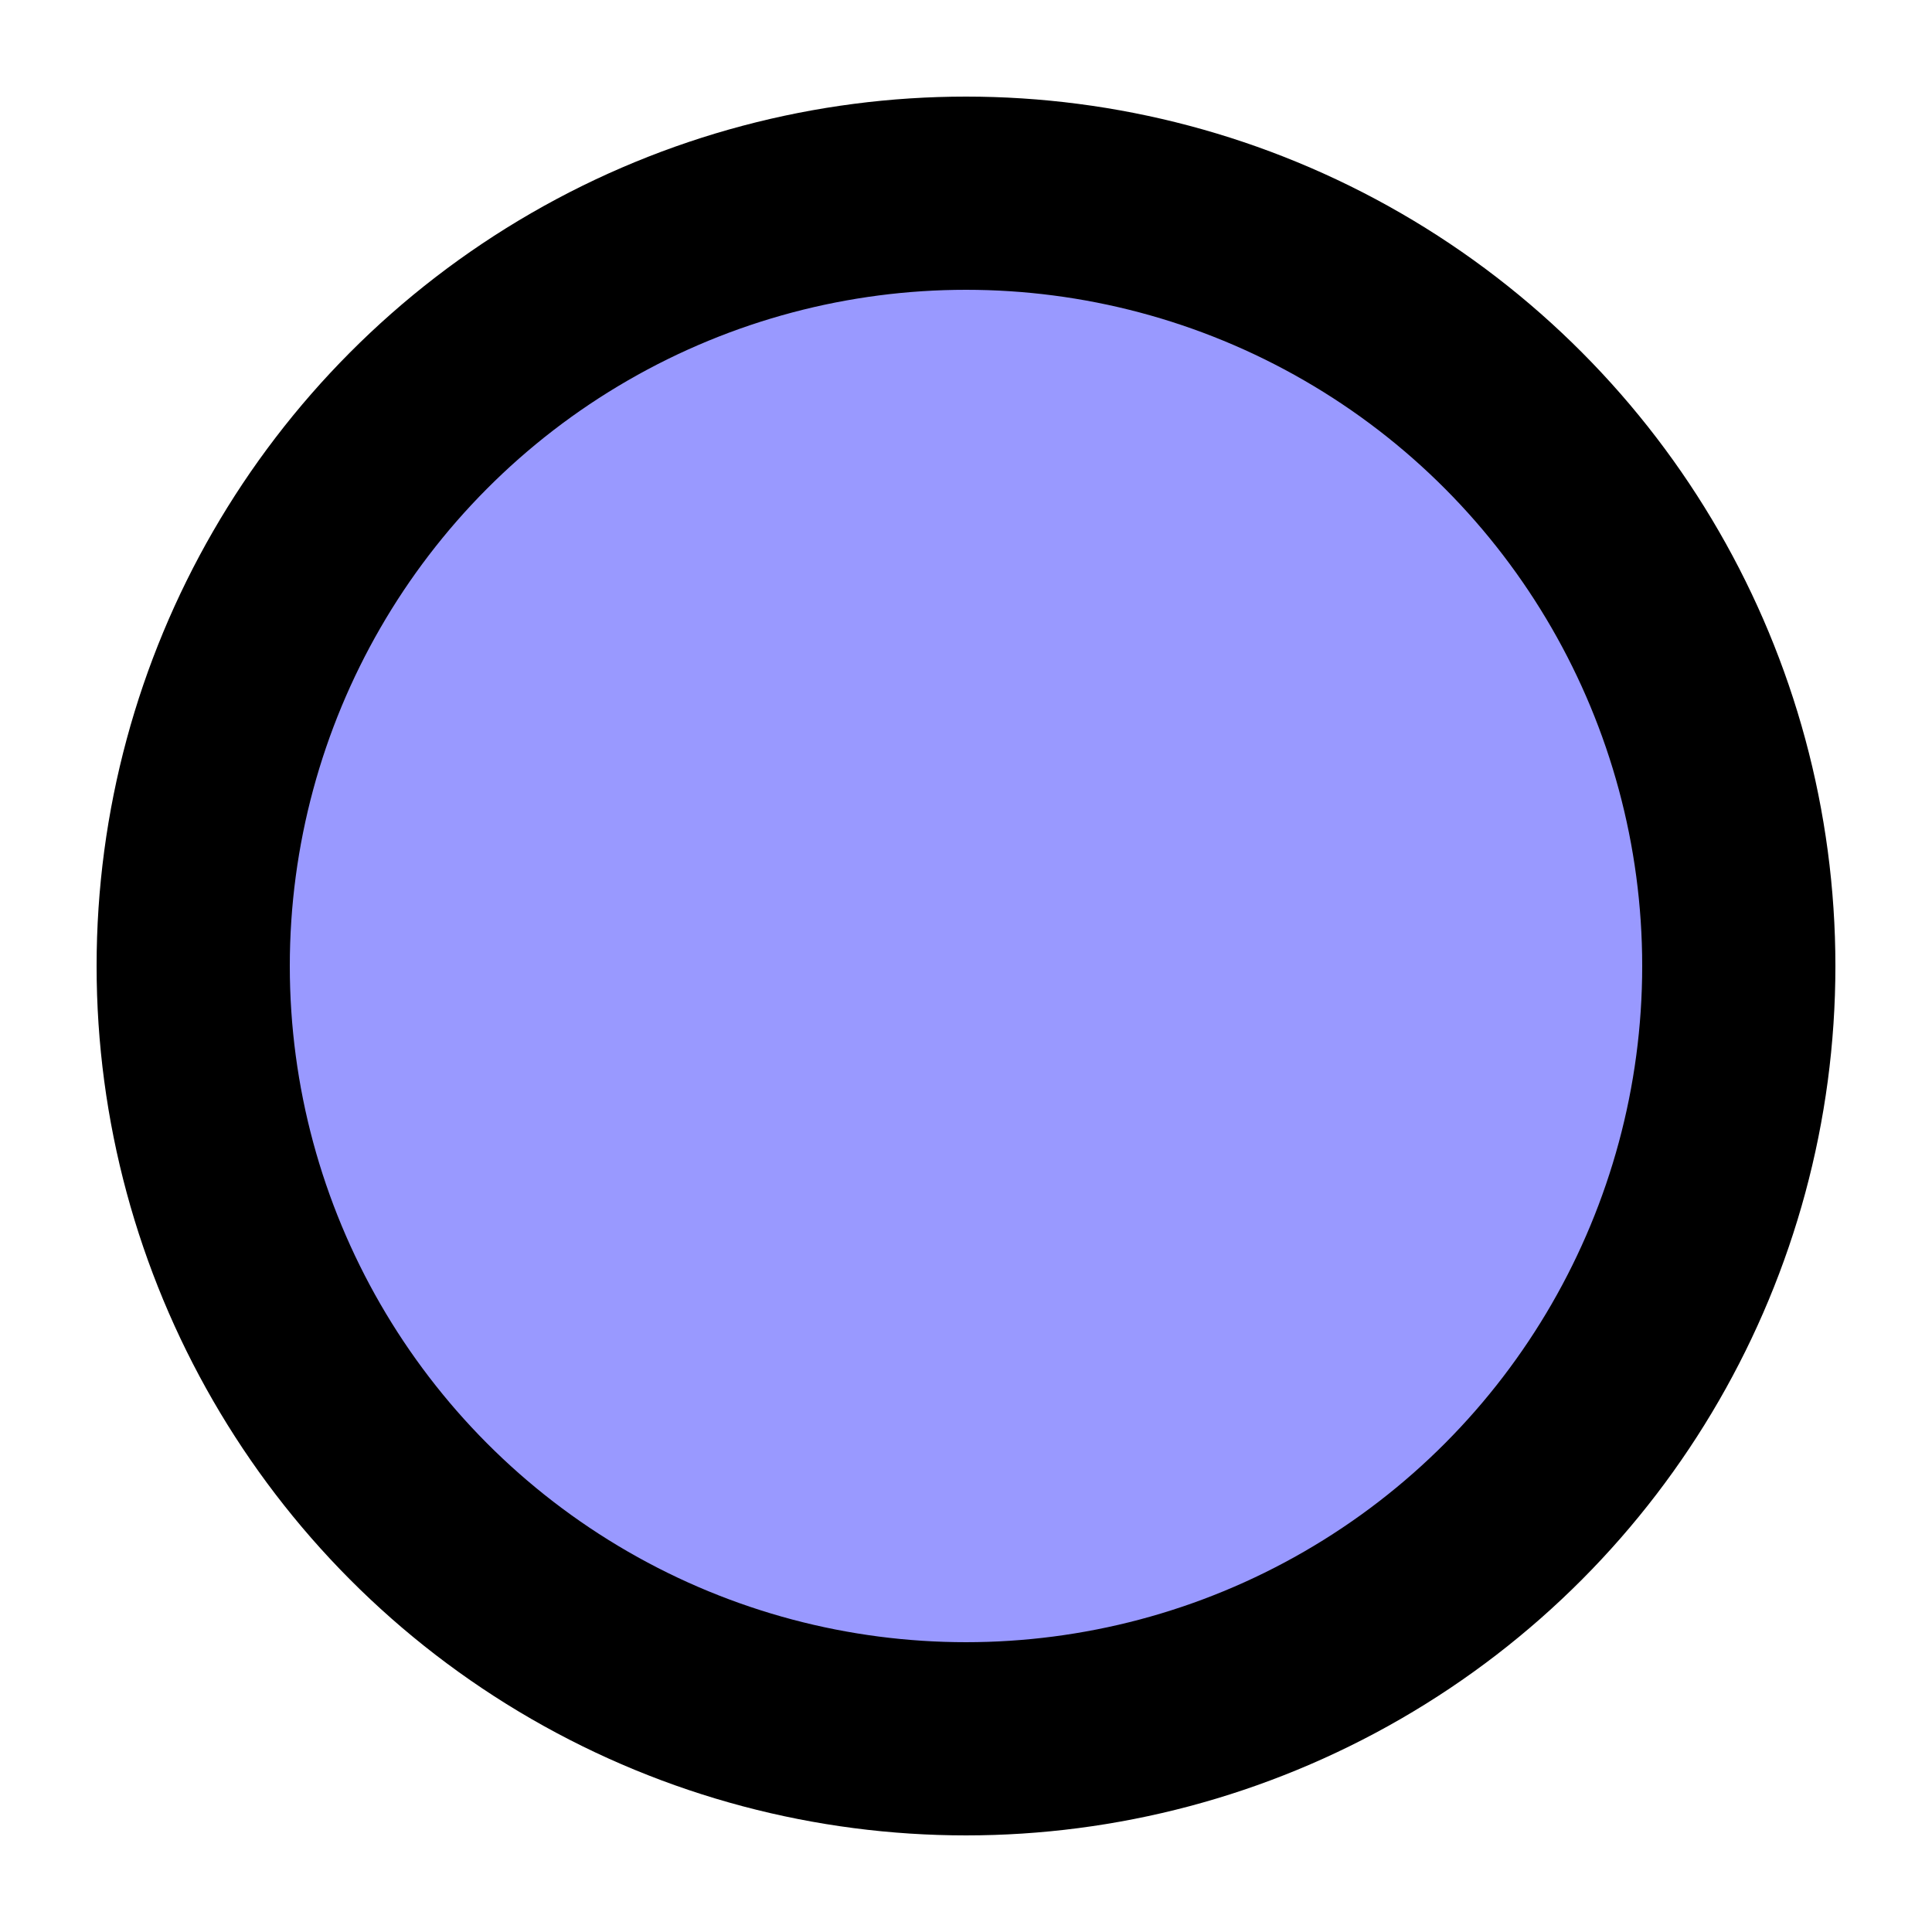 <svg height="10px" width="10px" id="Layer_1" viewBox="0 0 10 10" xmlns="http://www.w3.org/2000/svg">
    <circle id="outline" transform="translate(5,5)" r="4" stroke="black" fill="#9999FF"></circle>
</svg>
